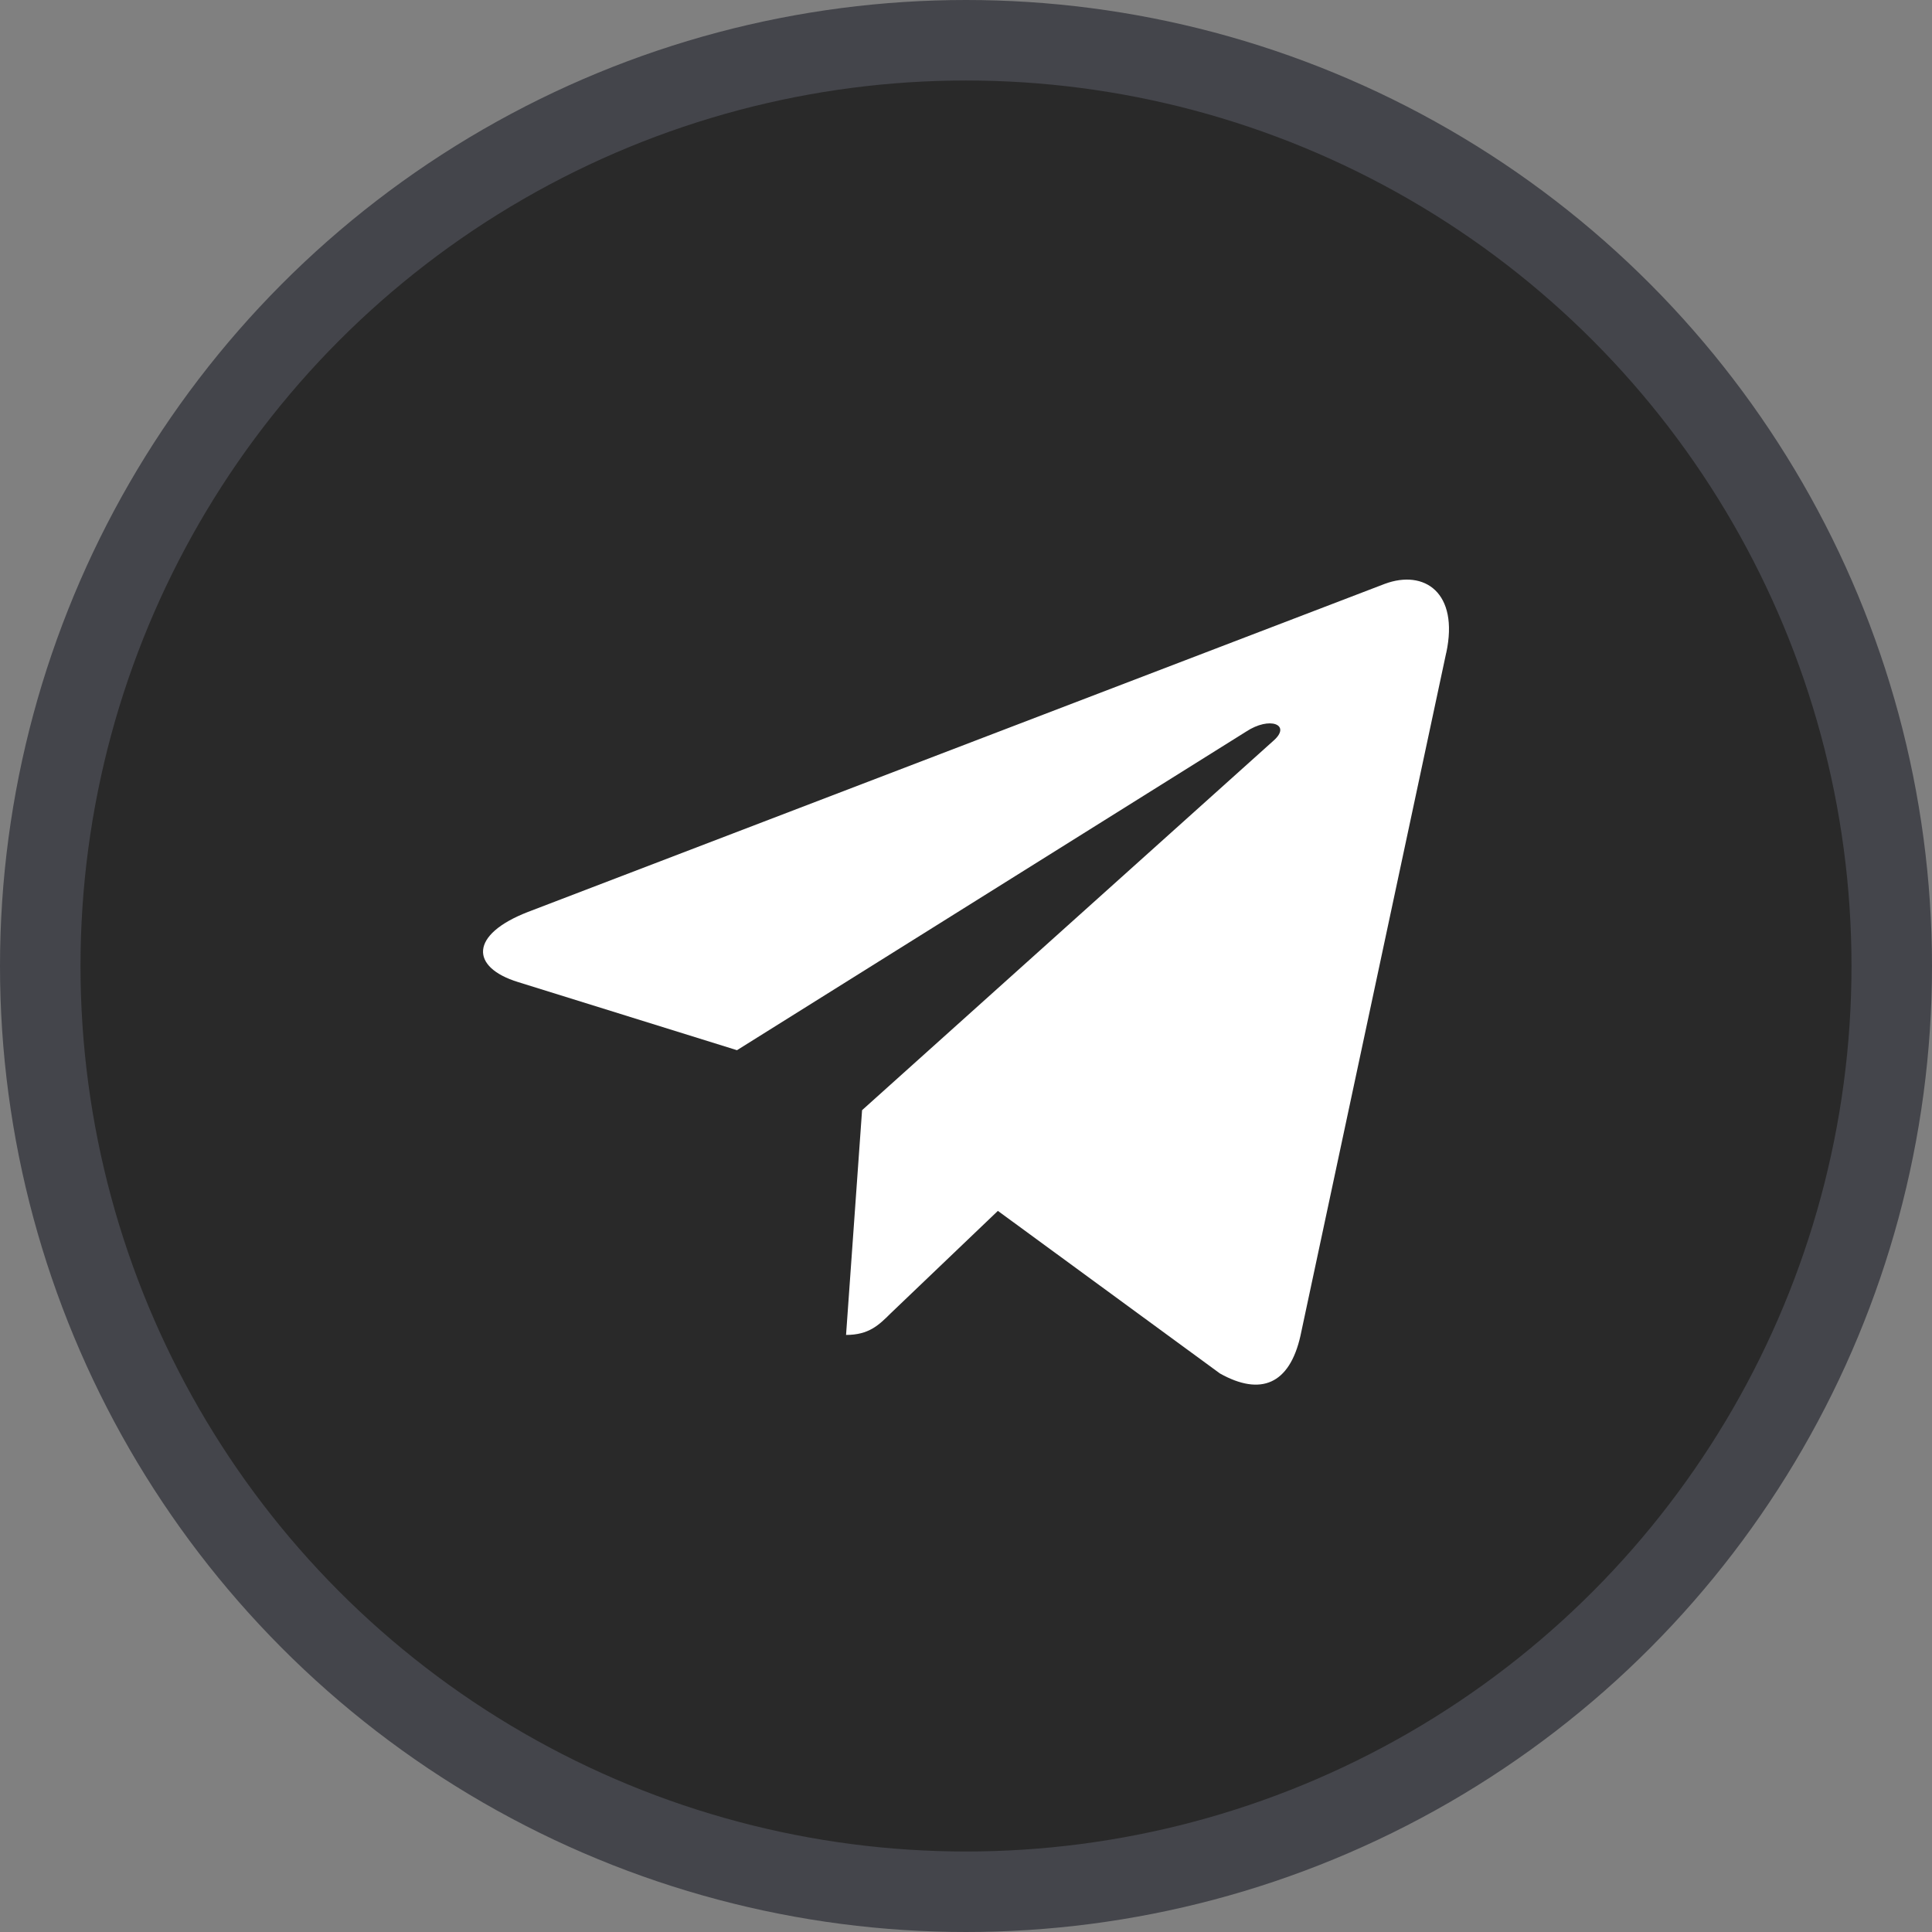 <svg width="24" height="24" viewBox="0 0 24 24" fill="none" xmlns="http://www.w3.org/2000/svg">
<rect x="0" y="0" width="24" height="24" fill="#808080" stroke="none"/>
<circle cx="12" cy="12" r="11.5" fill="#292929" stroke="#44454B"/>
<path d="M10.709 13.791L10.51 16.583C10.794 16.583 10.917 16.461 11.065 16.314L12.396 15.042L15.155 17.062C15.661 17.345 16.018 17.196 16.154 16.597L17.965 8.111L17.966 8.11C18.126 7.362 17.695 7.07 17.202 7.253L6.557 11.329C5.831 11.611 5.842 12.016 6.434 12.199L9.155 13.046L15.477 9.09C15.774 8.893 16.045 9.002 15.822 9.199L10.709 13.791Z" fill="white"/>
</svg>
